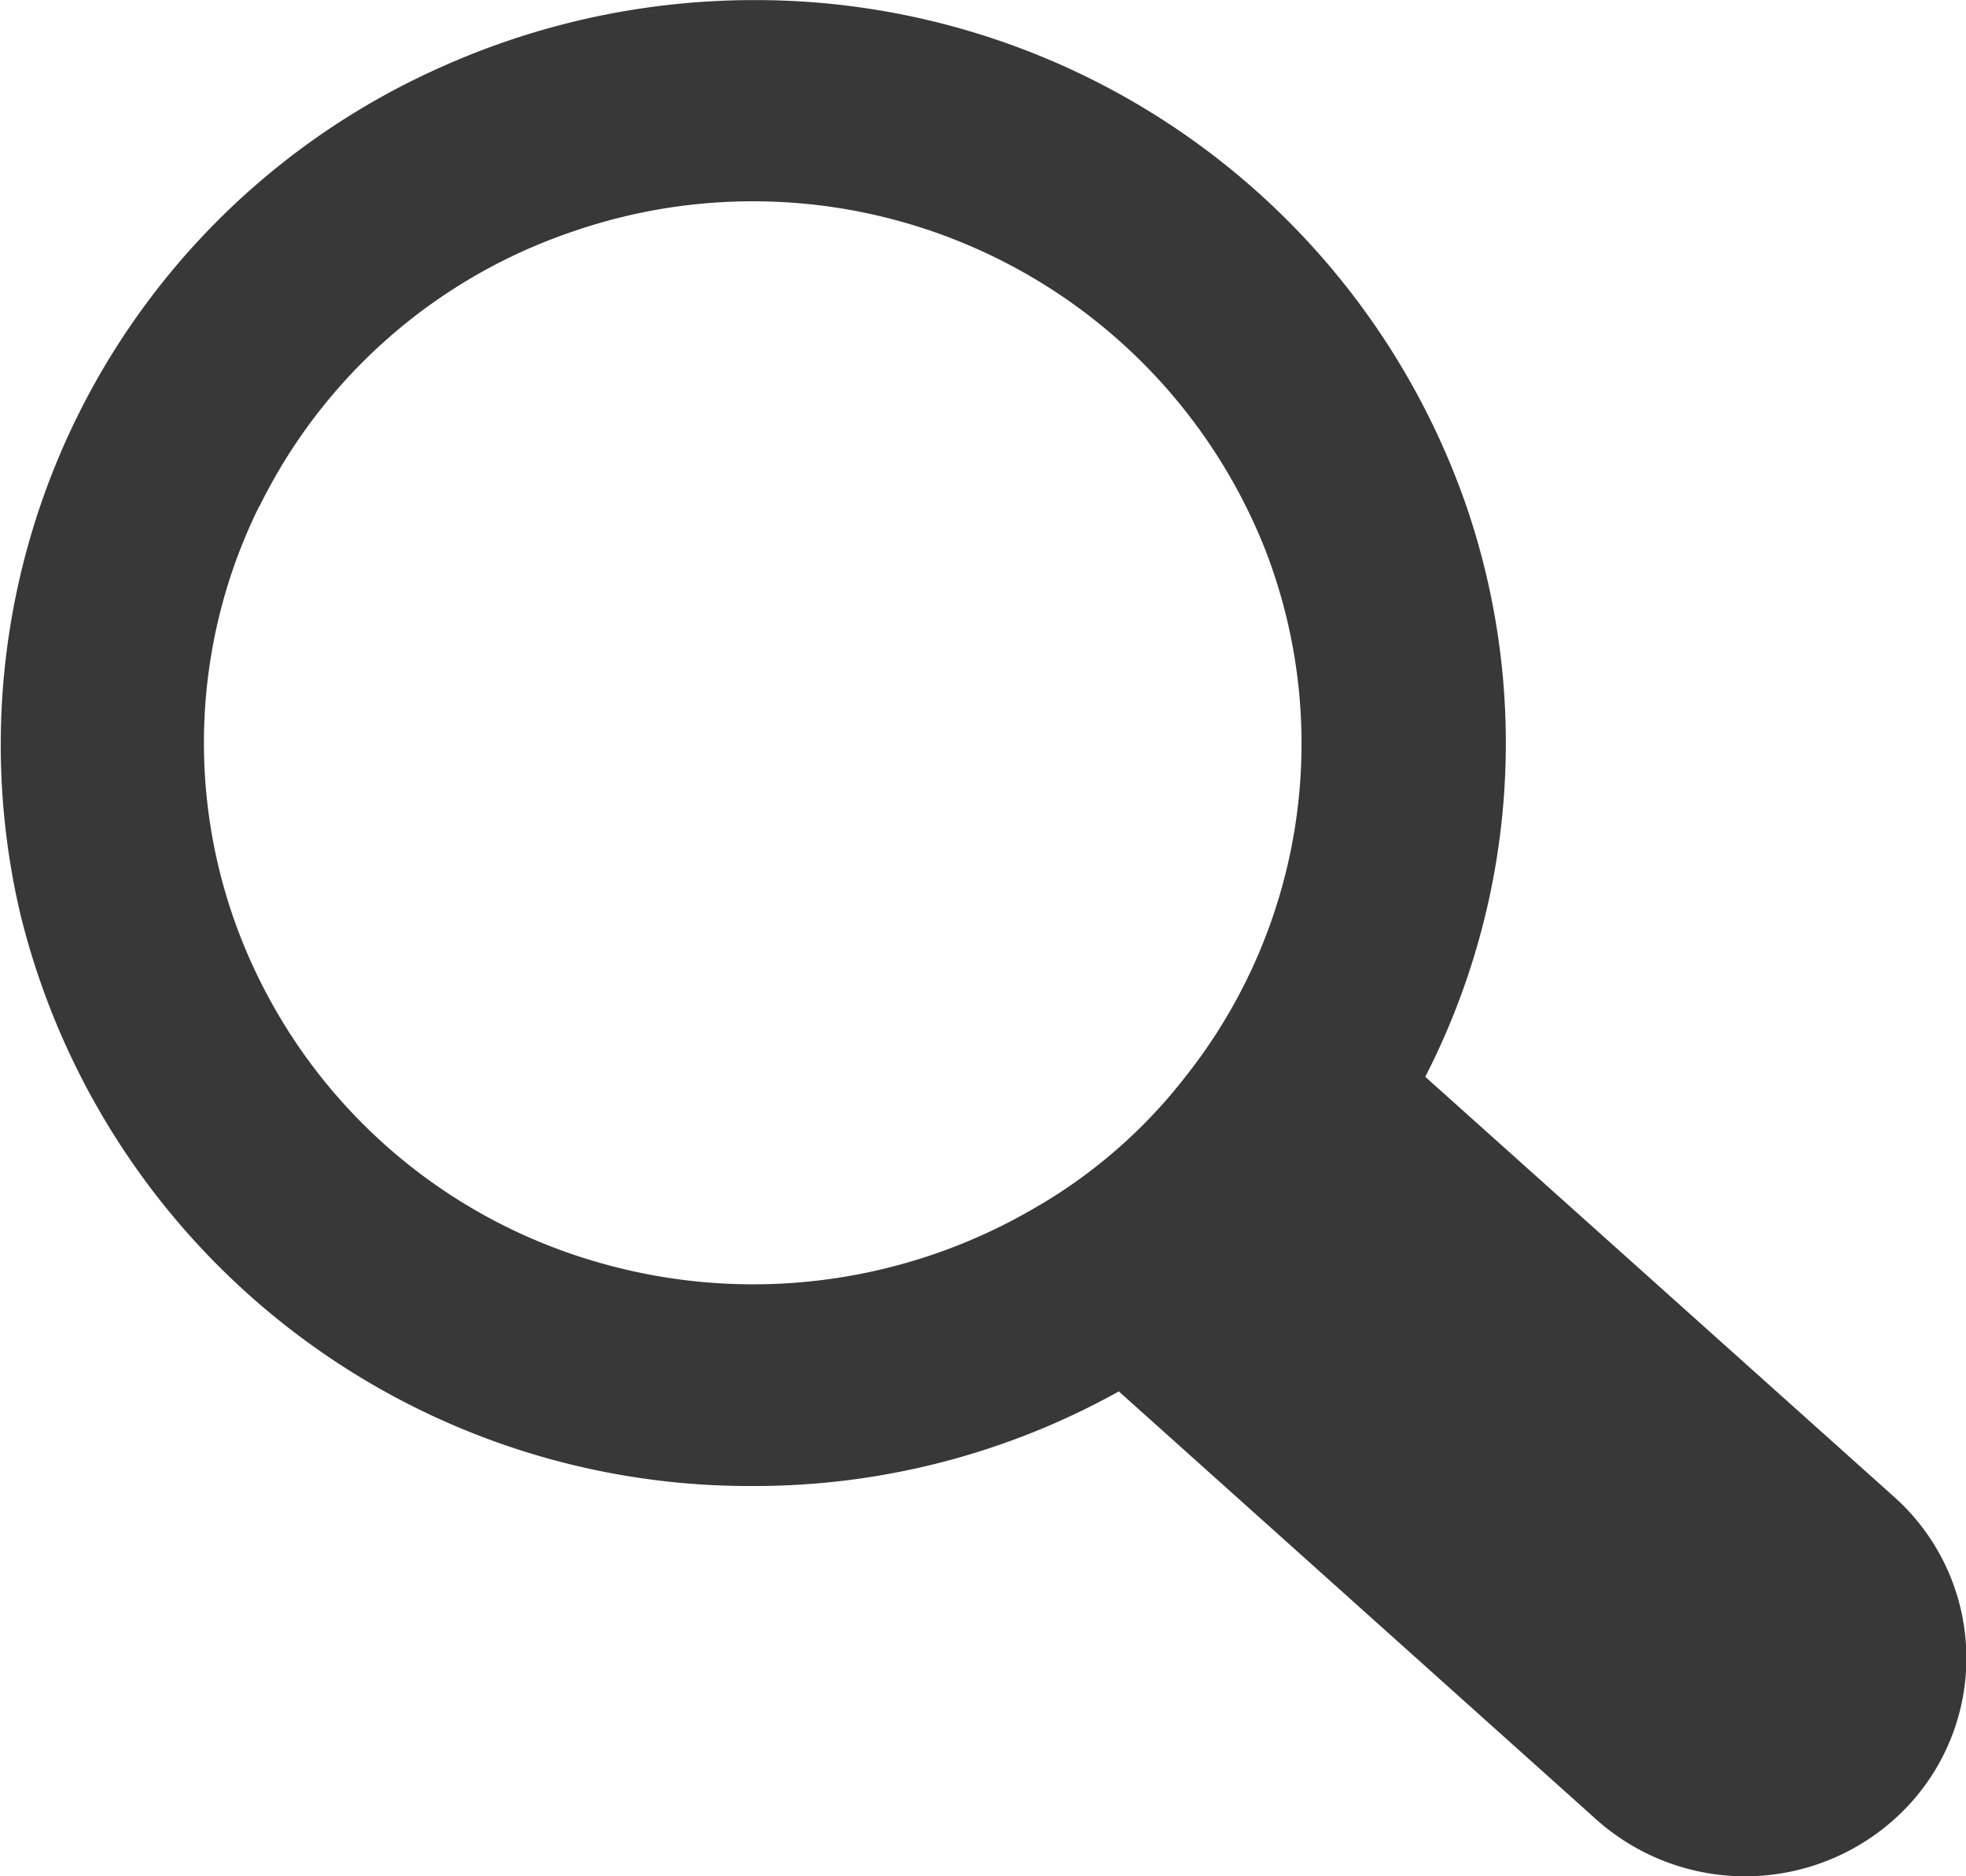 <svg xmlns="http://www.w3.org/2000/svg" width="22" height="21" viewBox="0 0 22 21"><path d="M425.225,247.719a8.4,8.4,0,0,0,8.2,6.413,8.375,8.375,0,0,0,4.095-1.059l5.345,4.793a2.5,2.5,0,0,0,3.5-.169h0a2.419,2.419,0,0,0-.171-3.445l-5.245-4.7a8.186,8.186,0,0,0,.438-6.451,8.418,8.418,0,0,0-7.958-5.6,8.549,8.549,0,0,0-3.48.744A8.3,8.3,0,0,0,425.225,247.719Zm2.678-4.551a6.075,6.075,0,0,1,3.514-3.079h0a6.165,6.165,0,0,1,7.744,3.57,6,6,0,0,1-.895,5.891,5.788,5.788,0,0,1-1.713,1.485,6.237,6.237,0,0,1-4.837.6,6.1,6.1,0,0,1-3.807-3.158A5.971,5.971,0,0,1,427.9,243.168Z" transform="translate(-425 -237.5)" fill="#383838"/></svg>